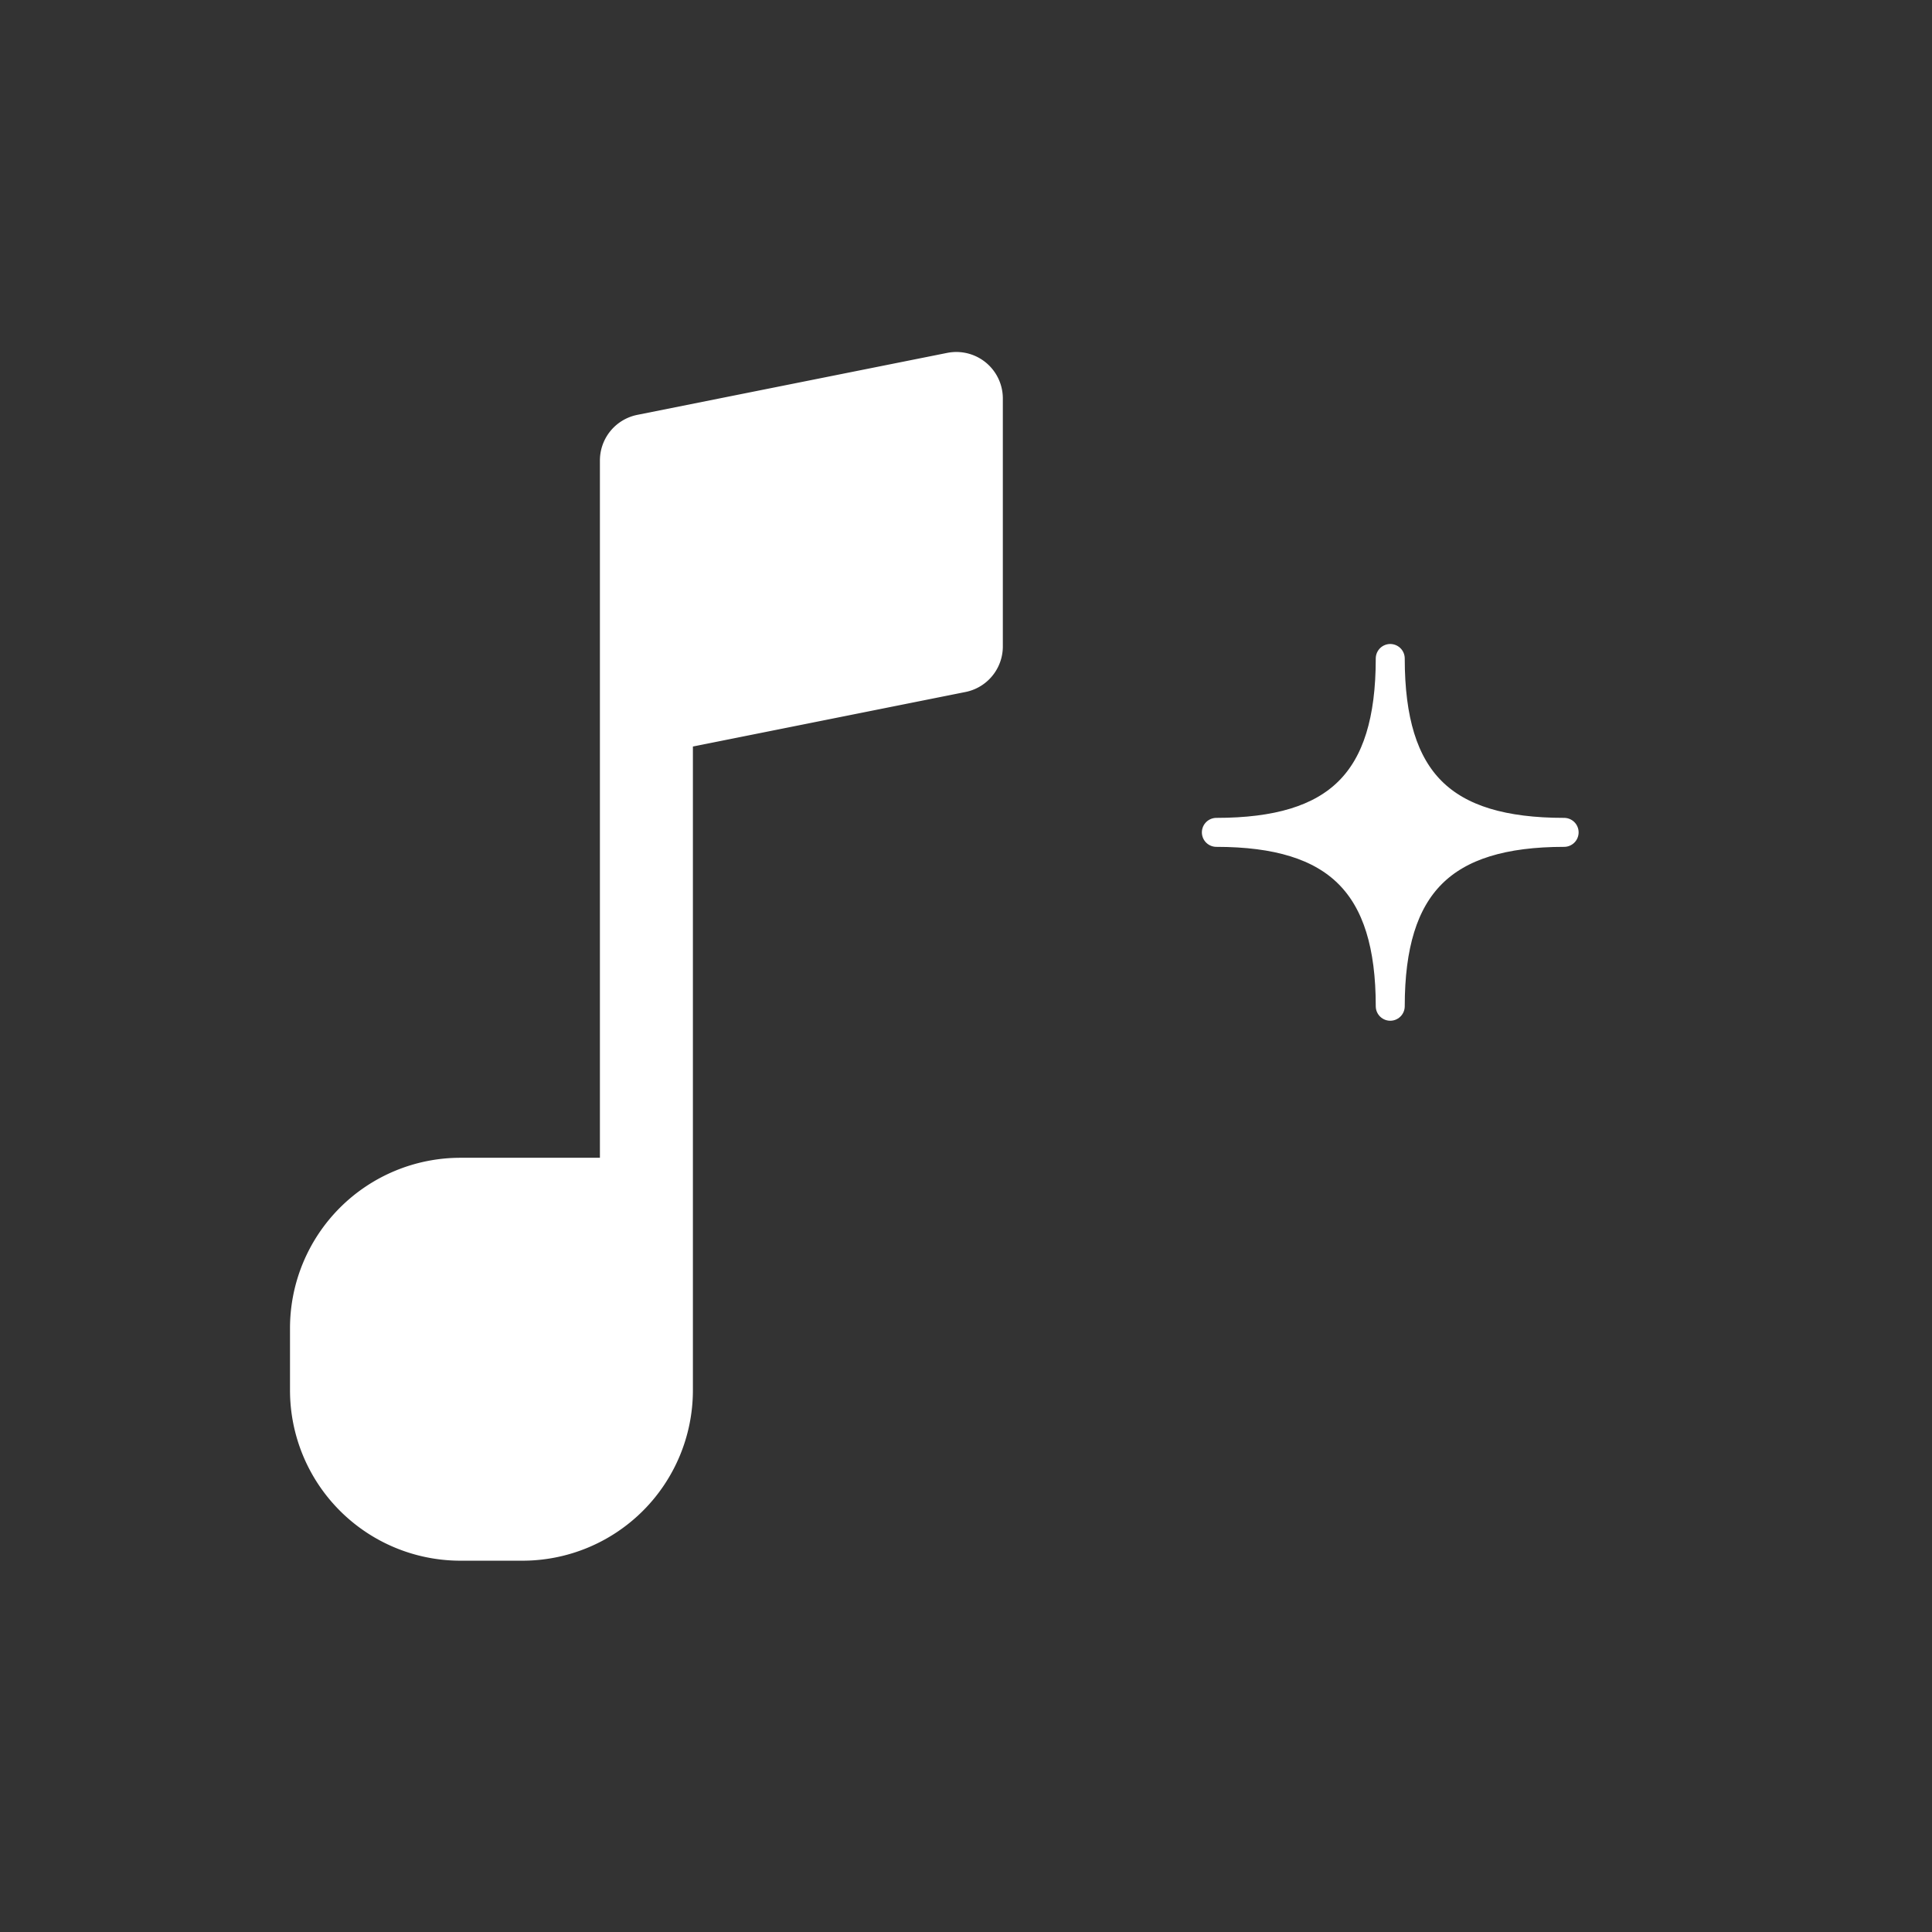<svg xmlns="http://www.w3.org/2000/svg" width="100" height="100" fill="none"><rect width="100%" height="100%" fill="#333333" stroke="none"/><path fill="#fff" stroke="#fff" stroke-linejoin="round" stroke-width="1.5" d="M62.959 43.083c6.267 0 9-2.637 9-9 0 6.363 2.713 9 9 9-6.287 0-9 2.714-9 9 0-6.286-2.733-9-9-9Z"/><path fill="#fff" d="M27.041 78.375h-3.208a6.417 6.417 0 0 1-6.416-6.417V68.75a6.417 6.417 0 0 1 6.416-6.417h9.625v-38.5L49.5 20.625v12.833l-16.042 3.209v35.291a6.417 6.417 0 0 1-6.416 6.417Z"/><path stroke="#fff" stroke-linecap="round" stroke-linejoin="round" stroke-width="4.813" d="M33.458 62.333v9.625a6.417 6.417 0 0 1-6.416 6.417h-3.209a6.417 6.417 0 0 1-6.416-6.417V68.75a6.417 6.417 0 0 1 6.416-6.417h9.625Zm0 0V36.667m0 0V23.833L49.5 20.625v12.833l-16.042 3.209Z"/></svg>